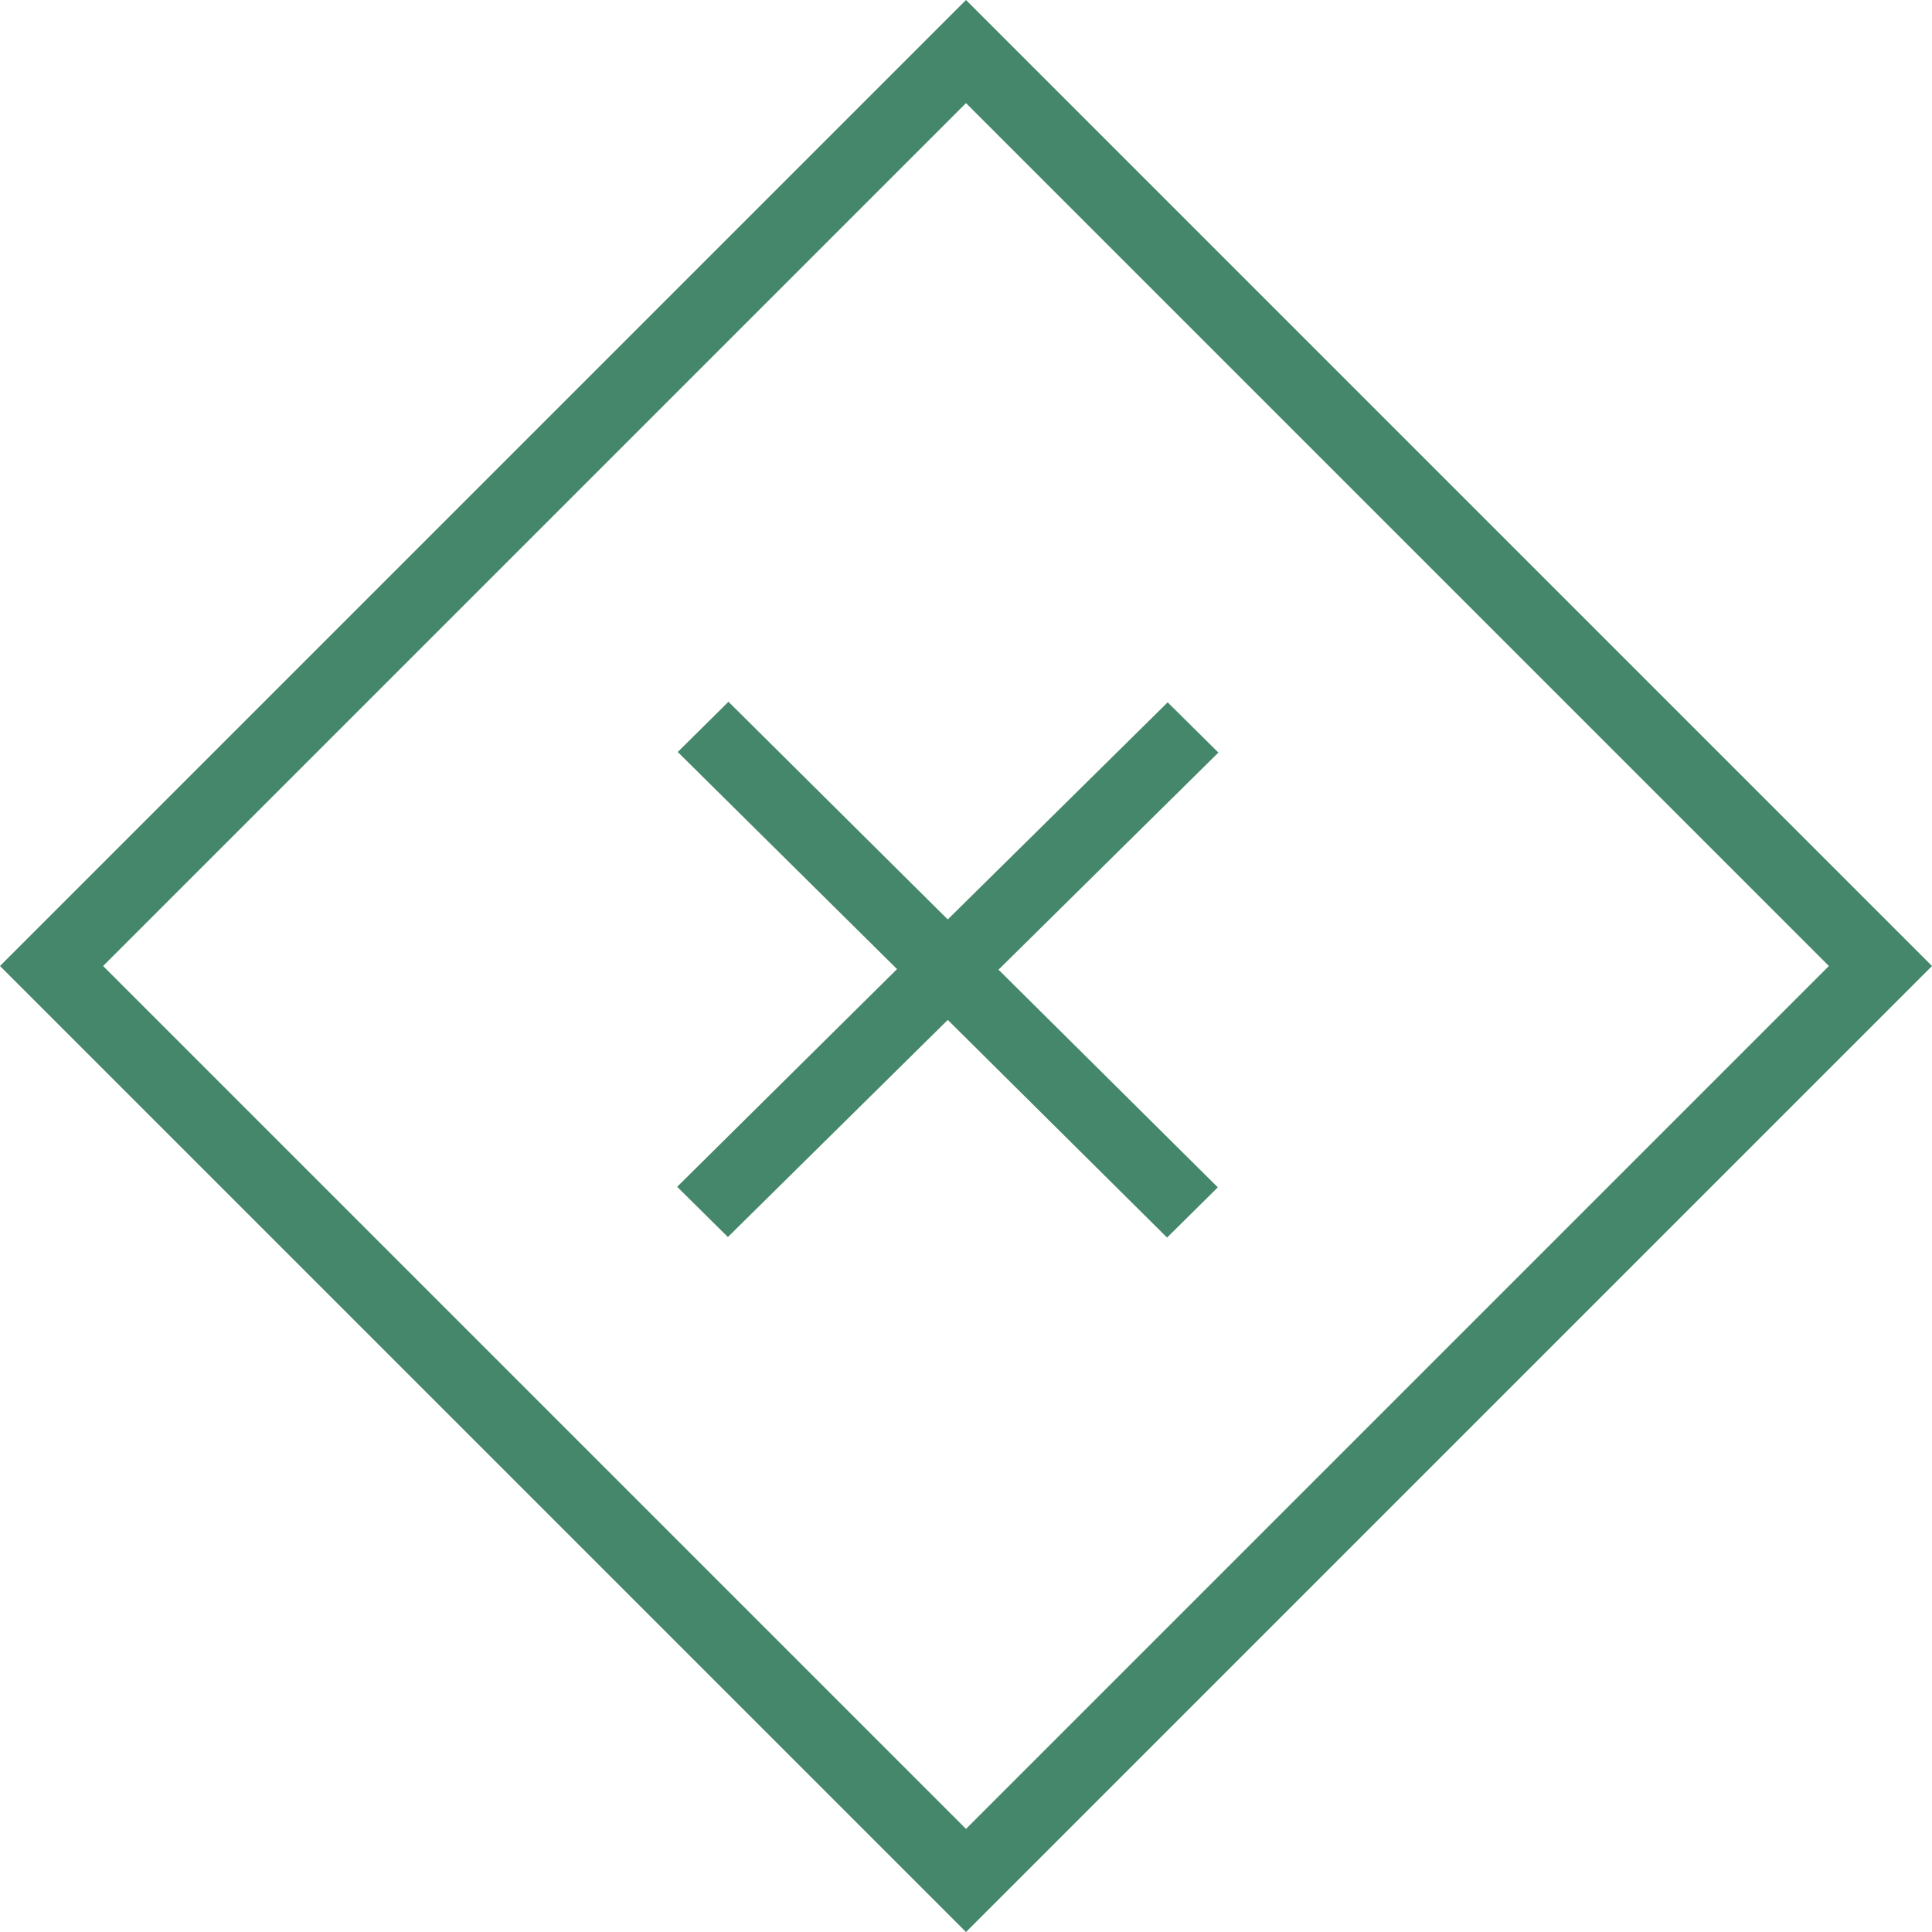 <svg width="53" height="53" viewBox="0 0 53 53" fill="none" xmlns="http://www.w3.org/2000/svg">
    <rect x="26.5" y="1.414" width="35.477" height="35.477" transform="rotate(45 26.5 1.414)" stroke="#45876B"
          stroke-width="2"/>
    <path fill-rule="evenodd" clip-rule="evenodd"
          d="M33.408 32.572L32.016 33.95L26 27.979L19.968 33.935L18.576 32.557L24.608 26.585L18.592 20.629L19.984 19.251L26 25.223L32.032 19.267L33.424 20.645L27.392 26.601L33.408 32.572Z"
          fill="#45876B"/>
</svg>
